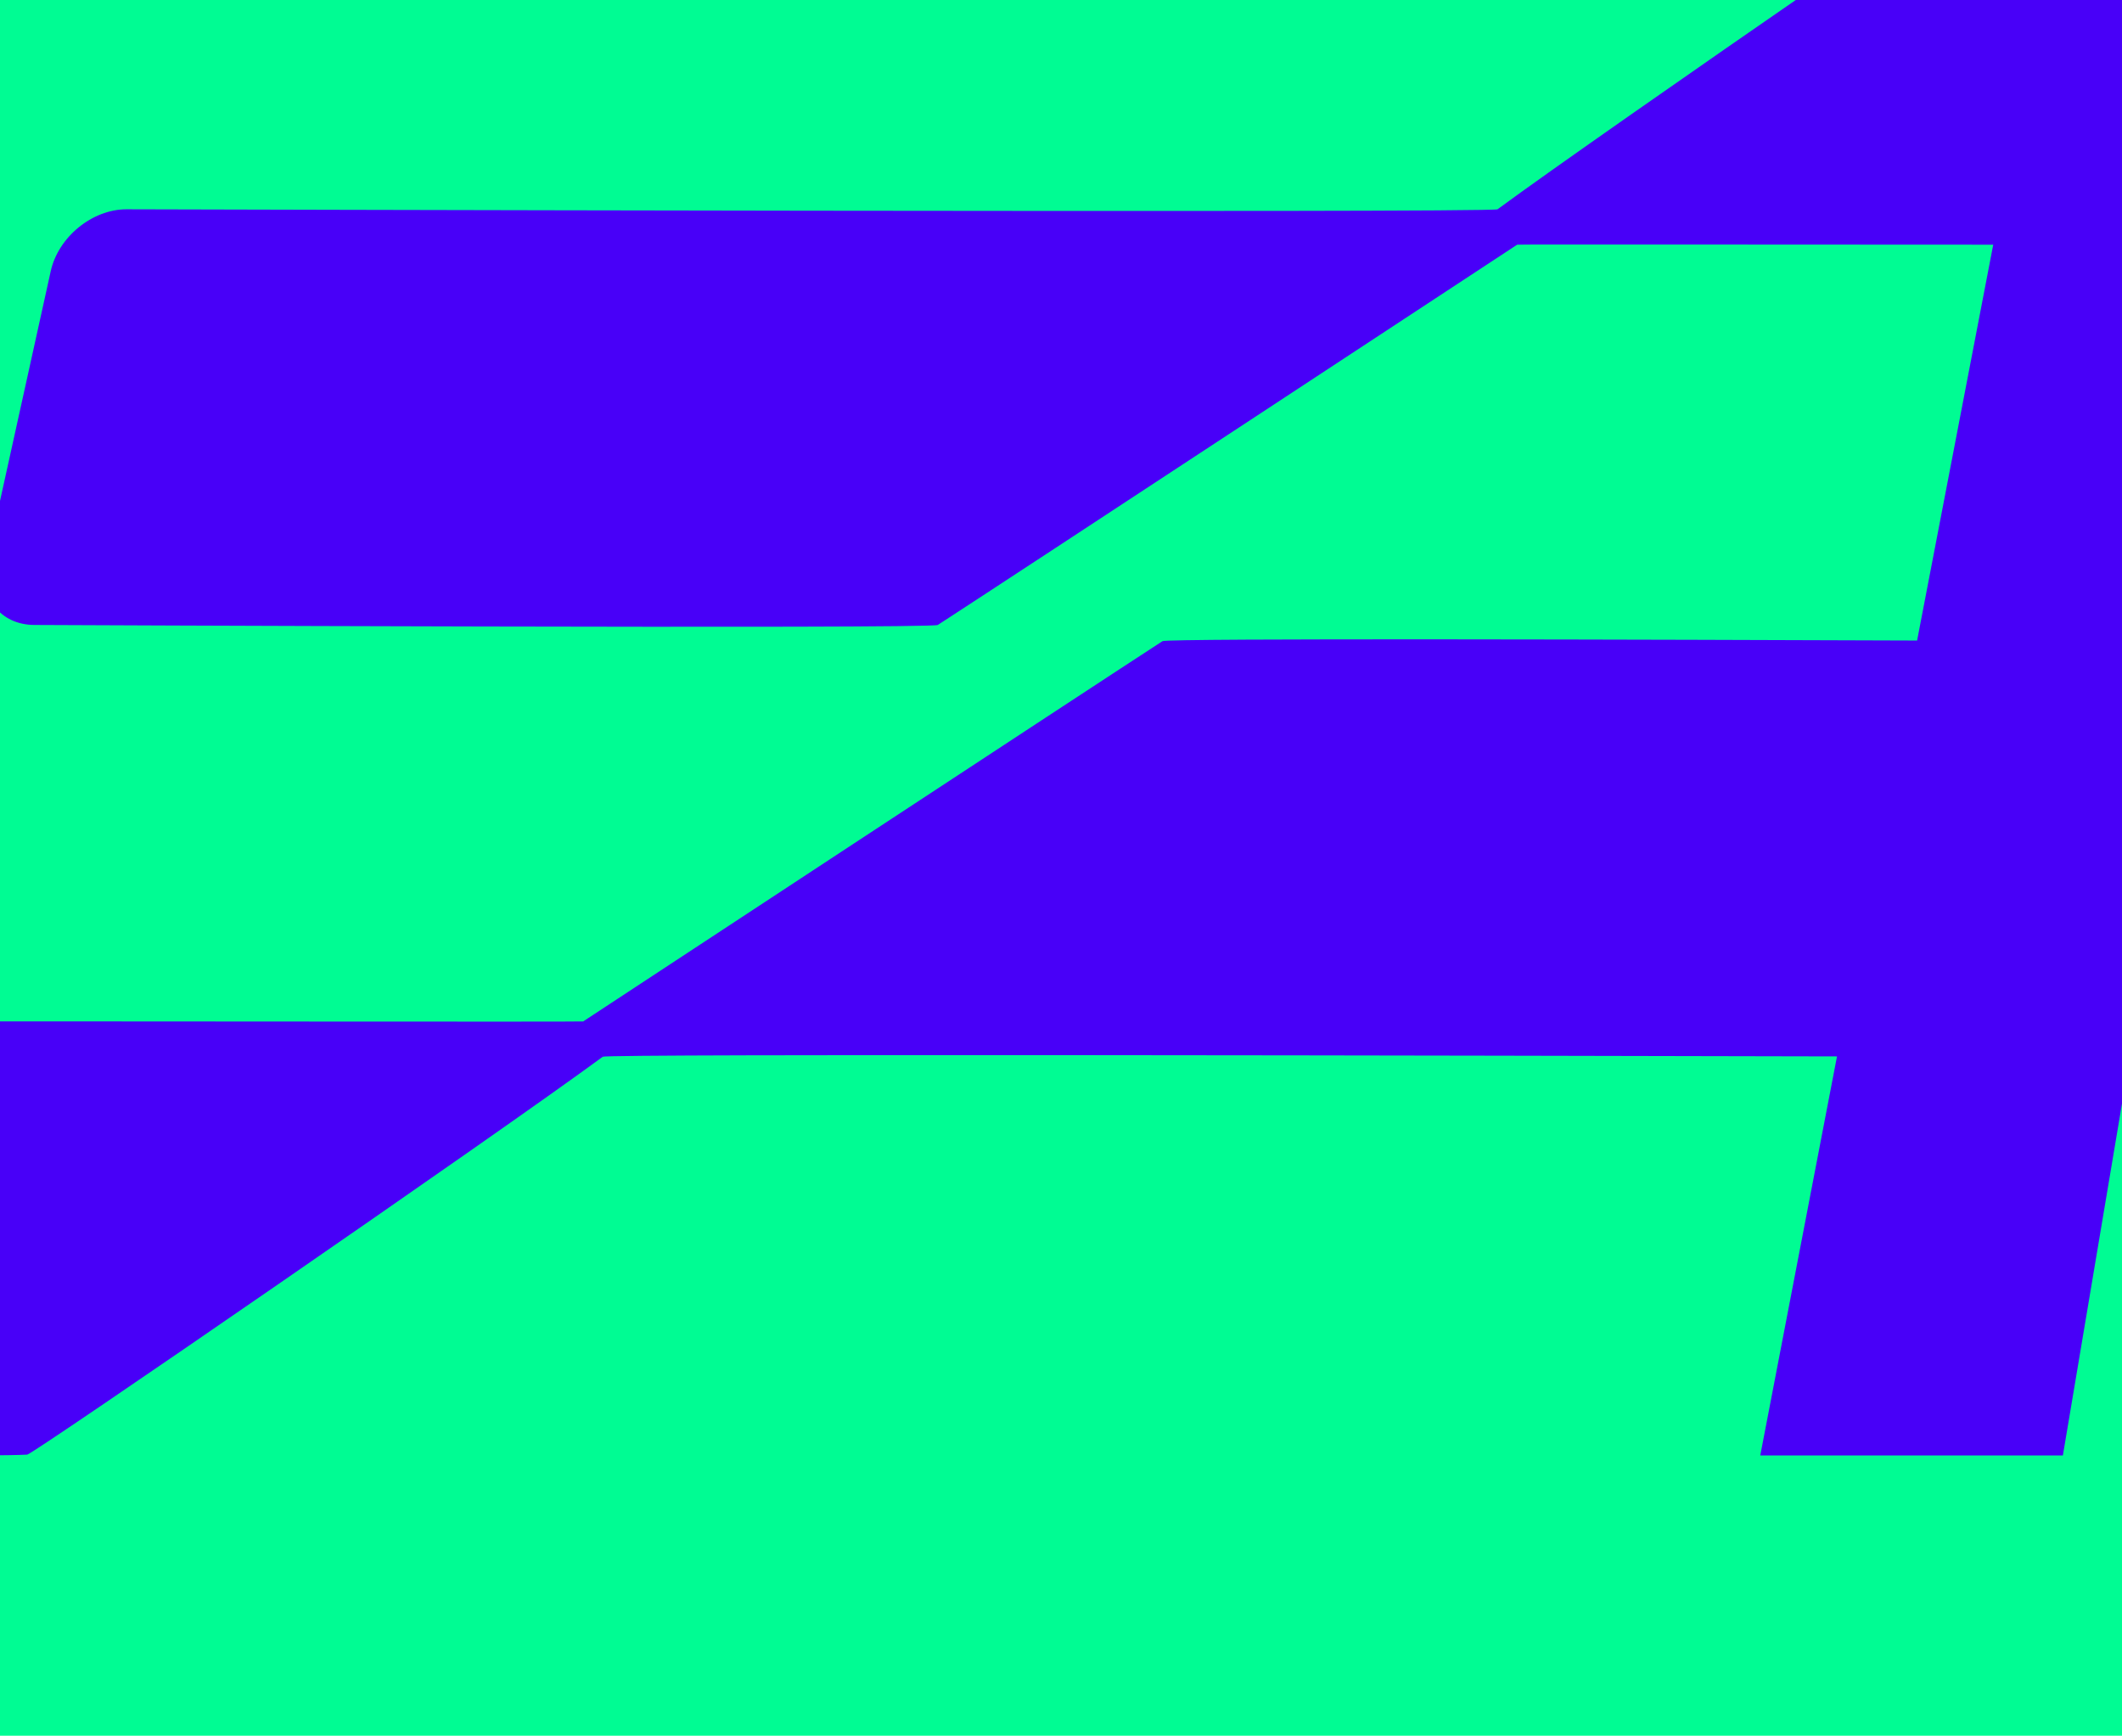 <svg width="1960" height="1603" viewBox="0 0 1960 1603" fill="none" xmlns="http://www.w3.org/2000/svg">
<g clip-path="url(#clip0_1226_4355)">
<rect width="1960" height="1603" fill="#00FC93"/>
<path fill-rule="evenodd" clip-rule="evenodd" d="M116.87 193.296C116.87 193.296 1378.47 196.767 1383.2 193.296C1480.81 121.455 1909.63 -173.913 1914.75 -174.203C1915.71 -174.203 1916.87 -174.299 1918.03 -174.299V-174.974H2160.7L1905.39 1344.2H1625.87L1696.76 975.639C1377.02 974.868 560.456 973.228 556.79 975.929C459.18 1047.77 30.352 1343.14 25.144 1343.43C-9 1345.16 -154.837 1343.43 -154.837 1343.43C-155.126 1344.01 -179.914 1344.39 -176.345 1326.65C-161.974 1254.52 -112.88 976.314 -112.59 975.929C-112.59 975.929 -109.504 943.335 -69.862 943.335C68.451 943.142 538.561 943.817 538.657 943.335C538.657 943.335 1014.94 630.224 1073.78 592.134C1078.12 589.337 1535.11 590.687 1770.74 591.555L1841.06 225.986C1651.91 225.986 1401.33 225.6 1401.33 225.986C1401.33 225.986 924.95 539.193 866.21 577.187C860.327 580.948 31.992 577.187 31.992 577.187C0.356 577.187 -19.61 551.633 -12.665 520.003L46.846 250.479C53.79 218.946 85.137 193.296 116.774 193.296H116.87Z" fill="#4800F8"/>
</g>
<defs>
<clipPath id="clip0_1226_4355">
<rect width="1960" height="1603" fill="white"/>
</clipPath>
</defs>
</svg>
